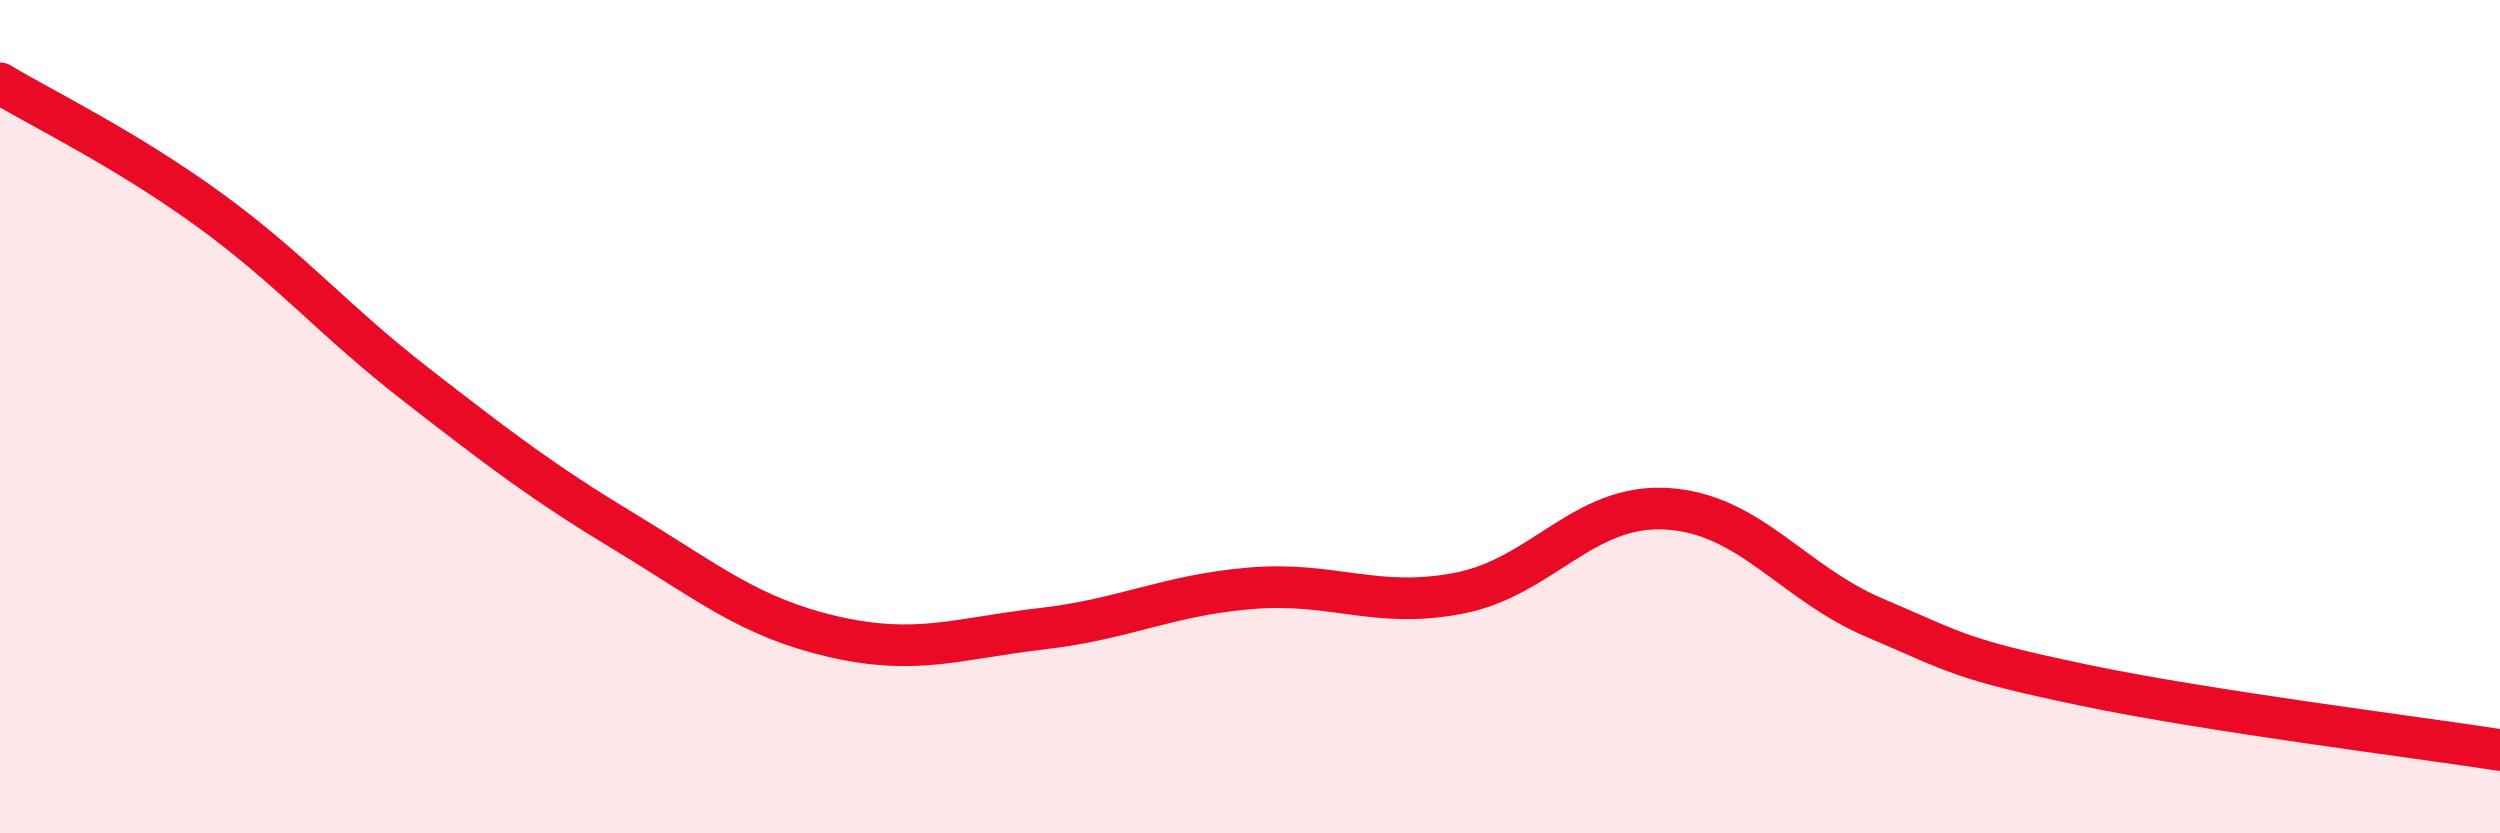 
    <svg width="60" height="20" viewBox="0 0 60 20" xmlns="http://www.w3.org/2000/svg">
      <path
        d="M 0,2 C 1,2.6 3,3.57 5,5.02 C 7,6.47 8,7.69 10,9.24 C 12,10.79 13,11.56 15,12.77 C 17,13.98 18,14.82 20,15.28 C 22,15.74 23,15.32 25,15.09 C 27,14.86 28,14.29 30,14.12 C 32,13.95 33,14.62 35,14.24 C 37,13.86 38,12.09 40,12.21 C 42,12.33 43,13.98 45,14.83 C 47,15.68 47,15.81 50,16.44 C 53,17.07 58,17.69 60,18L60 20L0 20Z"
        fill="#EB0A25"
        opacity="0.1"
        stroke-linecap="round"
        stroke-linejoin="round"
      />
      <path
        d="M 0,2 C 1,2.6 3,3.57 5,5.02 C 7,6.47 8,7.69 10,9.24 C 12,10.79 13,11.56 15,12.77 C 17,13.98 18,14.82 20,15.28 C 22,15.74 23,15.32 25,15.09 C 27,14.86 28,14.29 30,14.12 C 32,13.95 33,14.62 35,14.24 C 37,13.86 38,12.09 40,12.21 C 42,12.33 43,13.98 45,14.83 C 47,15.68 47,15.81 50,16.44 C 53,17.07 58,17.69 60,18"
        stroke="#EB0A25"
        stroke-width="1"
        fill="none"
        stroke-linecap="round"
        stroke-linejoin="round"
      />
    </svg>
  